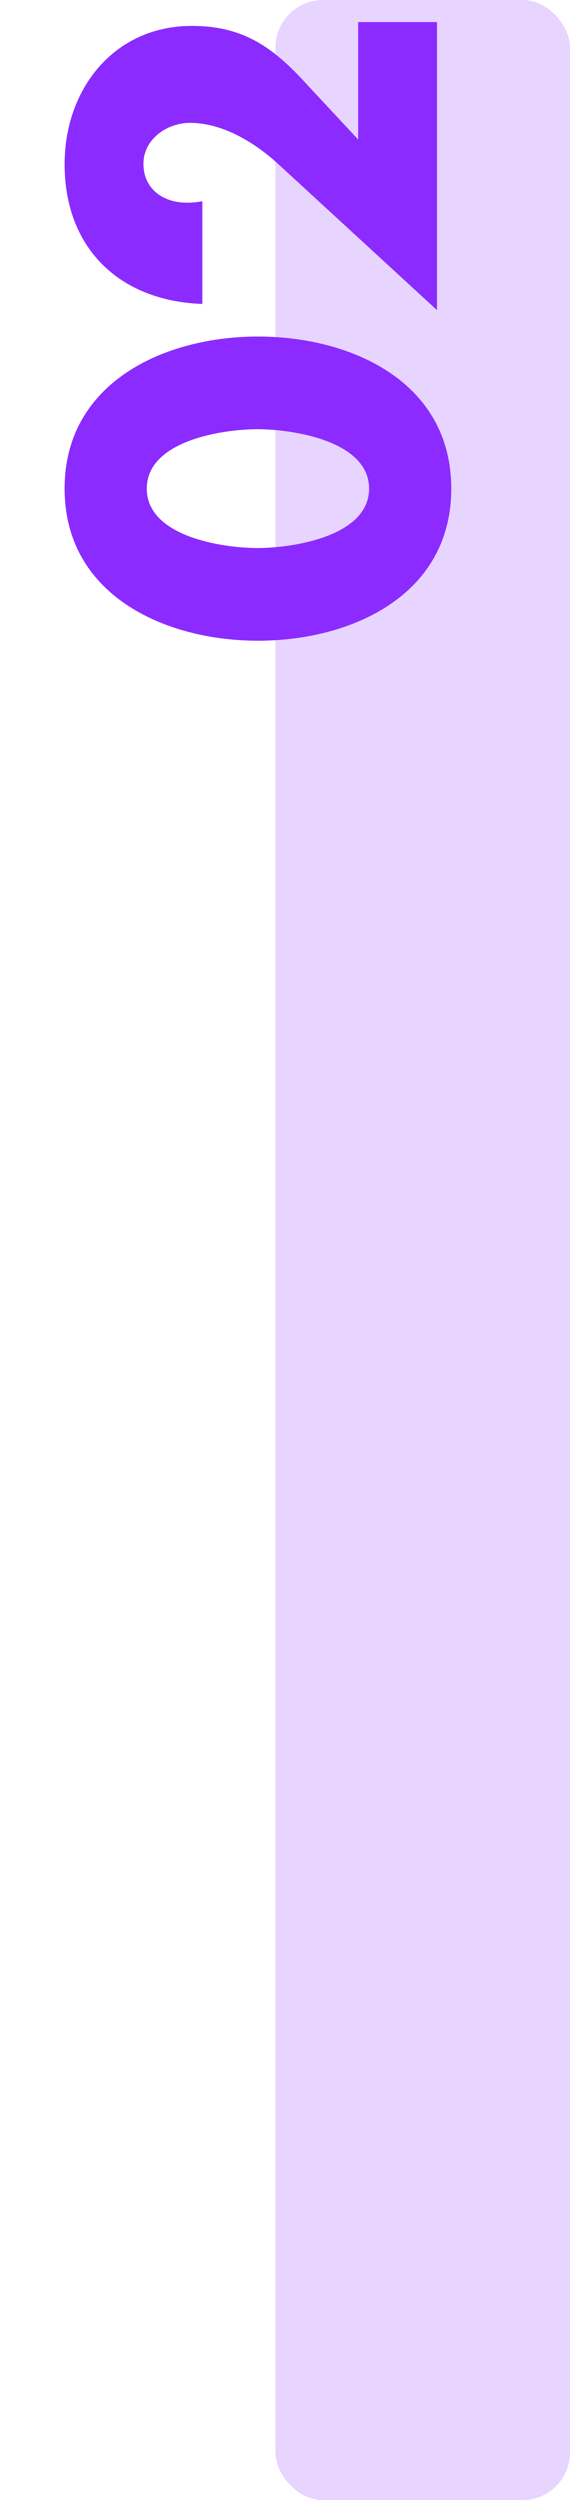 <svg width="60" height="263" viewBox="0 0 60 263" fill="none" xmlns="http://www.w3.org/2000/svg">
<rect opacity="0.2" x="29" y="0" width="31" height="263" rx="5" fill="#8B2BFF"/>
<path d="M6.8 51.402C6.8 40.202 17.35 35.402 27.15 35.402C36.95 35.402 47.5 40.152 47.5 51.402C47.5 62.652 36.95 67.402 27.15 67.402C17.35 67.402 6.8 62.602 6.8 51.402ZM15.45 51.402C15.45 56.452 23.45 57.652 27.1 57.652C30.75 57.652 38.85 56.452 38.85 51.402C38.85 46.352 30.75 45.152 27.1 45.152C23.45 45.152 15.45 46.352 15.45 51.402ZM37.7 14.674L37.7 2.324L46 2.324L46 32.624L29.25 17.224C26.85 15.024 23.45 12.924 20 12.924C17.6 12.924 15.1 14.624 15.1 17.224C15.1 19.874 17.15 21.324 19.7 21.324C20.2 21.324 20.75 21.274 21.3 21.174L21.3 31.974C12.65 31.674 6.8 26.174 6.8 17.274C6.8 9.374 12 2.724 20.2 2.724C25.6 2.724 28.75 4.974 32.25 8.824L37.7 14.674Z" fill="#8B2BFF"/>
</svg>
